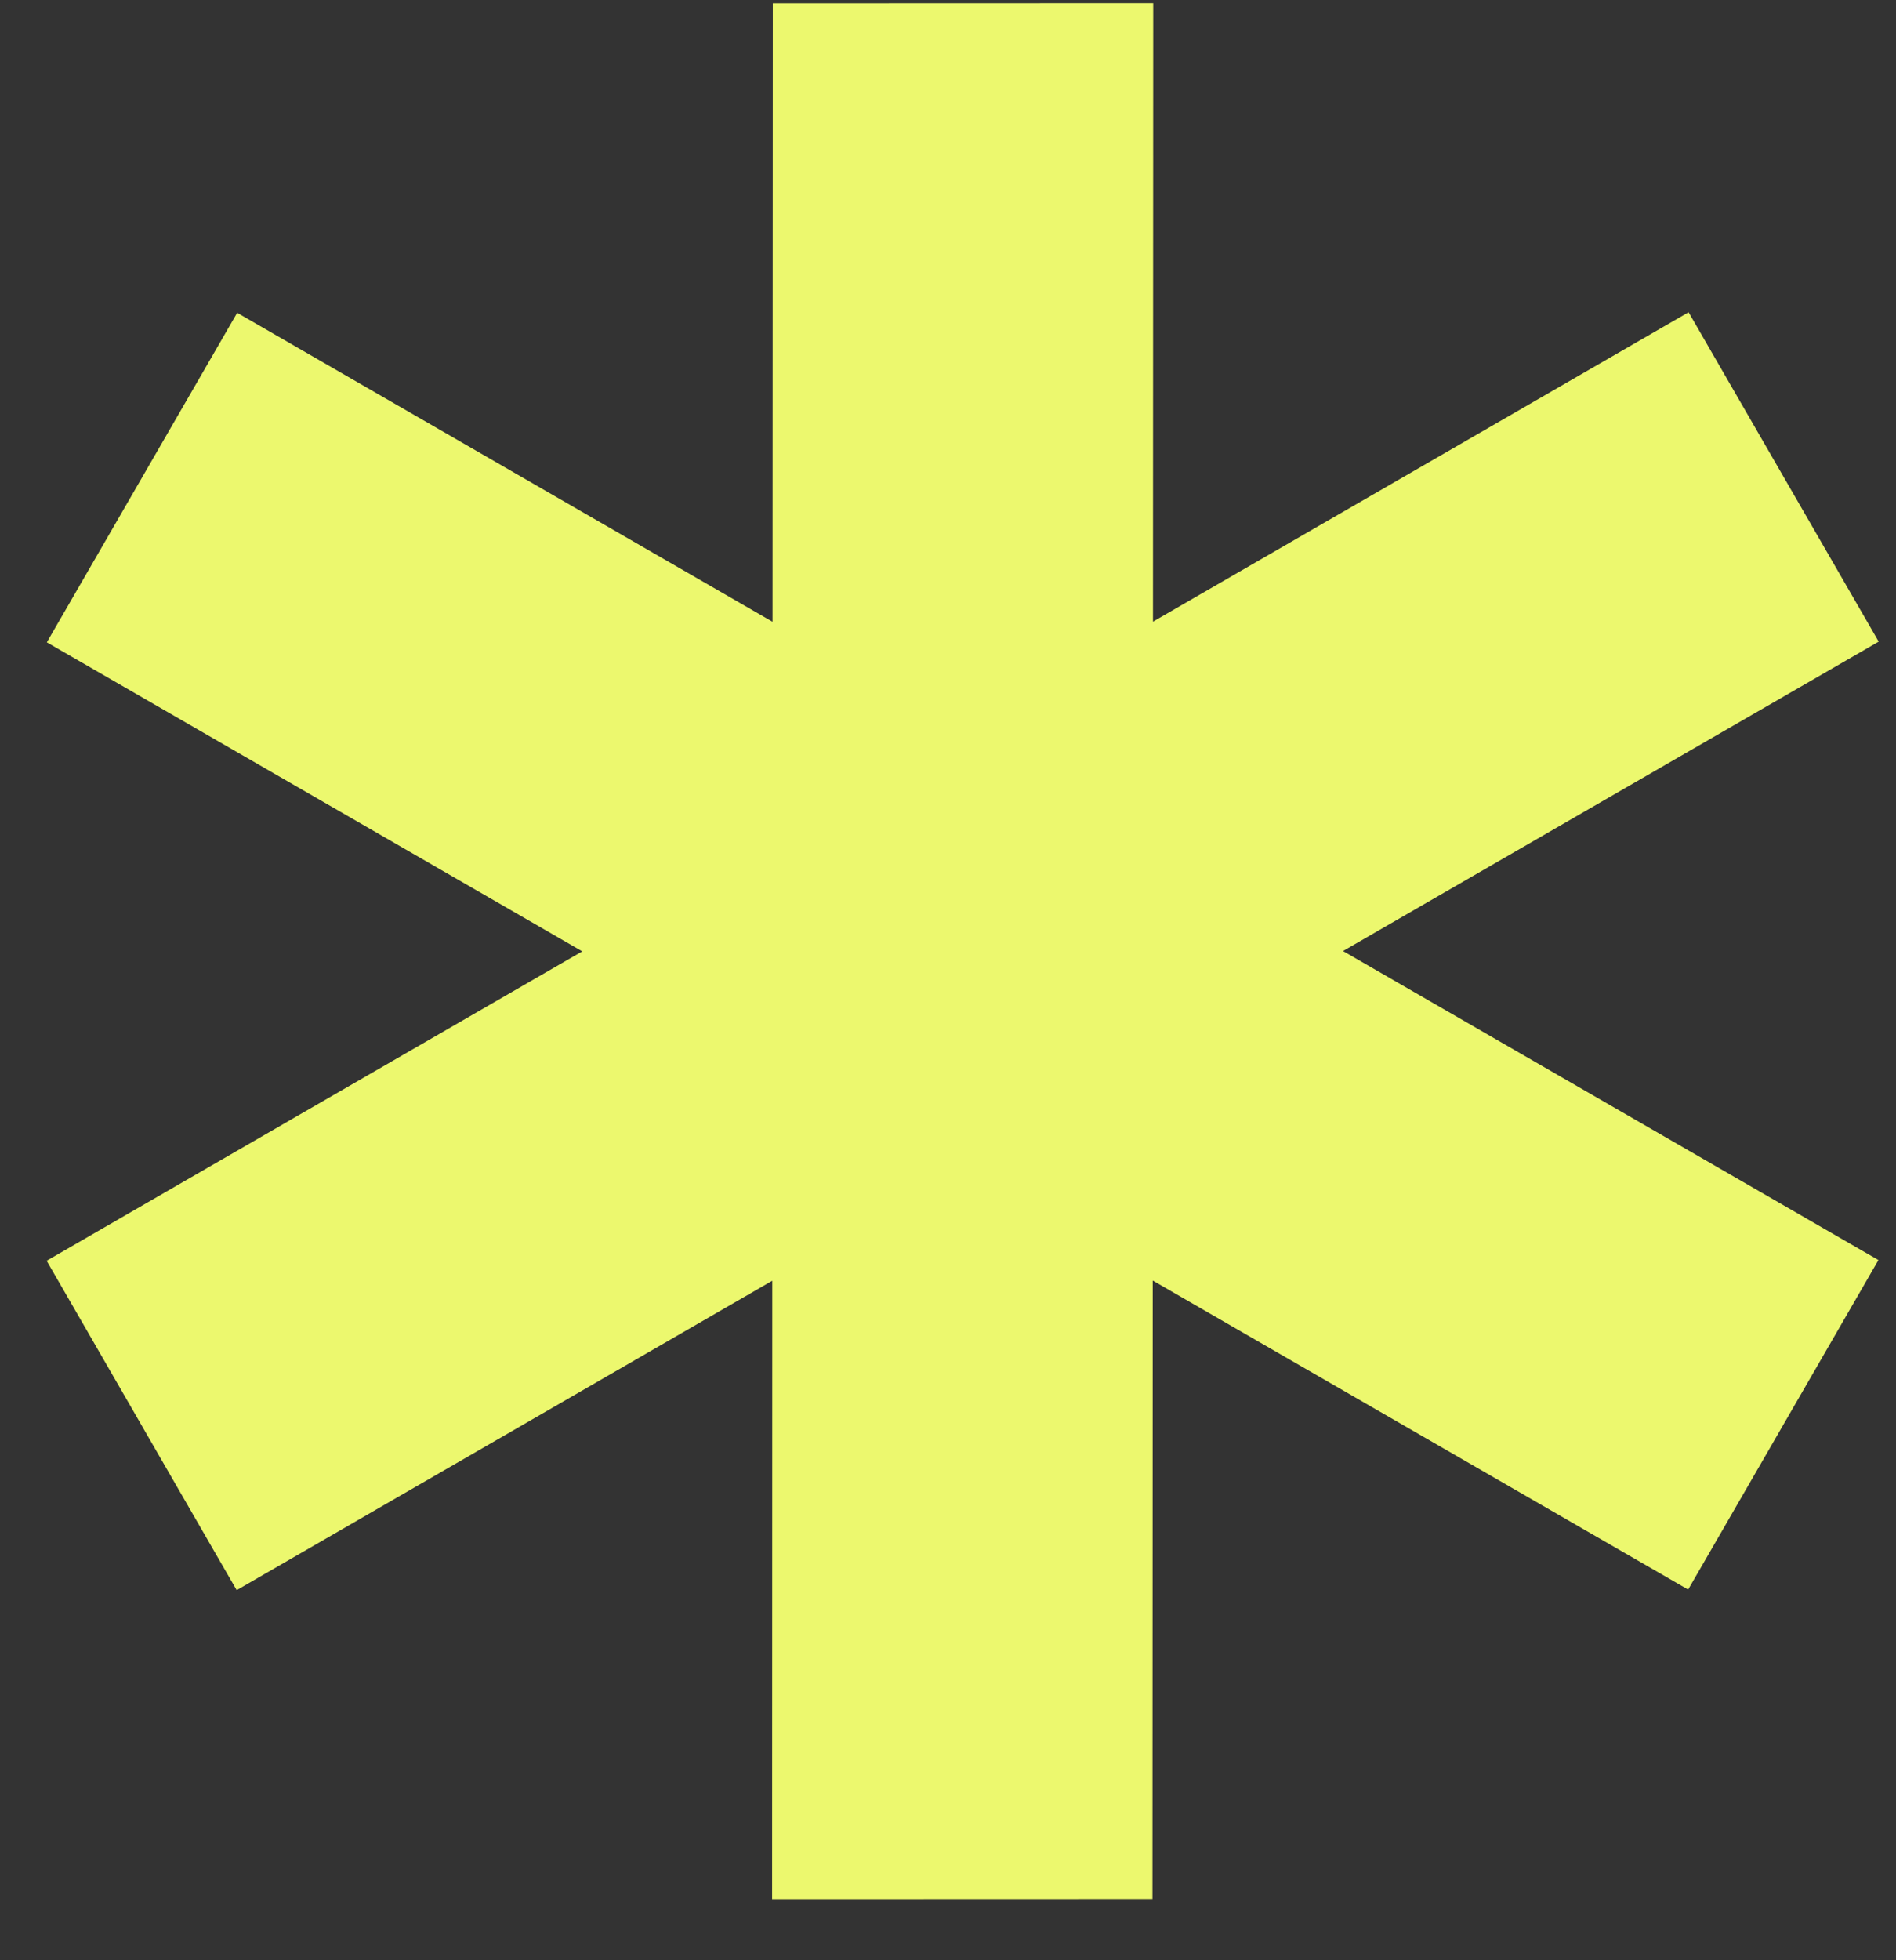 <?xml version="1.0" encoding="UTF-8"?> <svg xmlns="http://www.w3.org/2000/svg" width="30" height="31" viewBox="0 0 30 31" fill="none"><rect x="0" y="0" width="30" height="31" fill="#333333" stroke="none"/><path d="M12.22 20.254L12.217 30.034L18.235 30.032L18.239 20.251L26.711 25.138L29.722 19.927L21.25 15.04L29.726 10.147L26.718 4.938L18.243 9.831L18.247 0.051L12.228 0.053L12.224 9.833L3.753 4.947L0.741 10.158L9.213 15.045L0.738 19.938L3.745 25.147L12.22 20.254Z" fill="#ECF86E"></path></svg> 